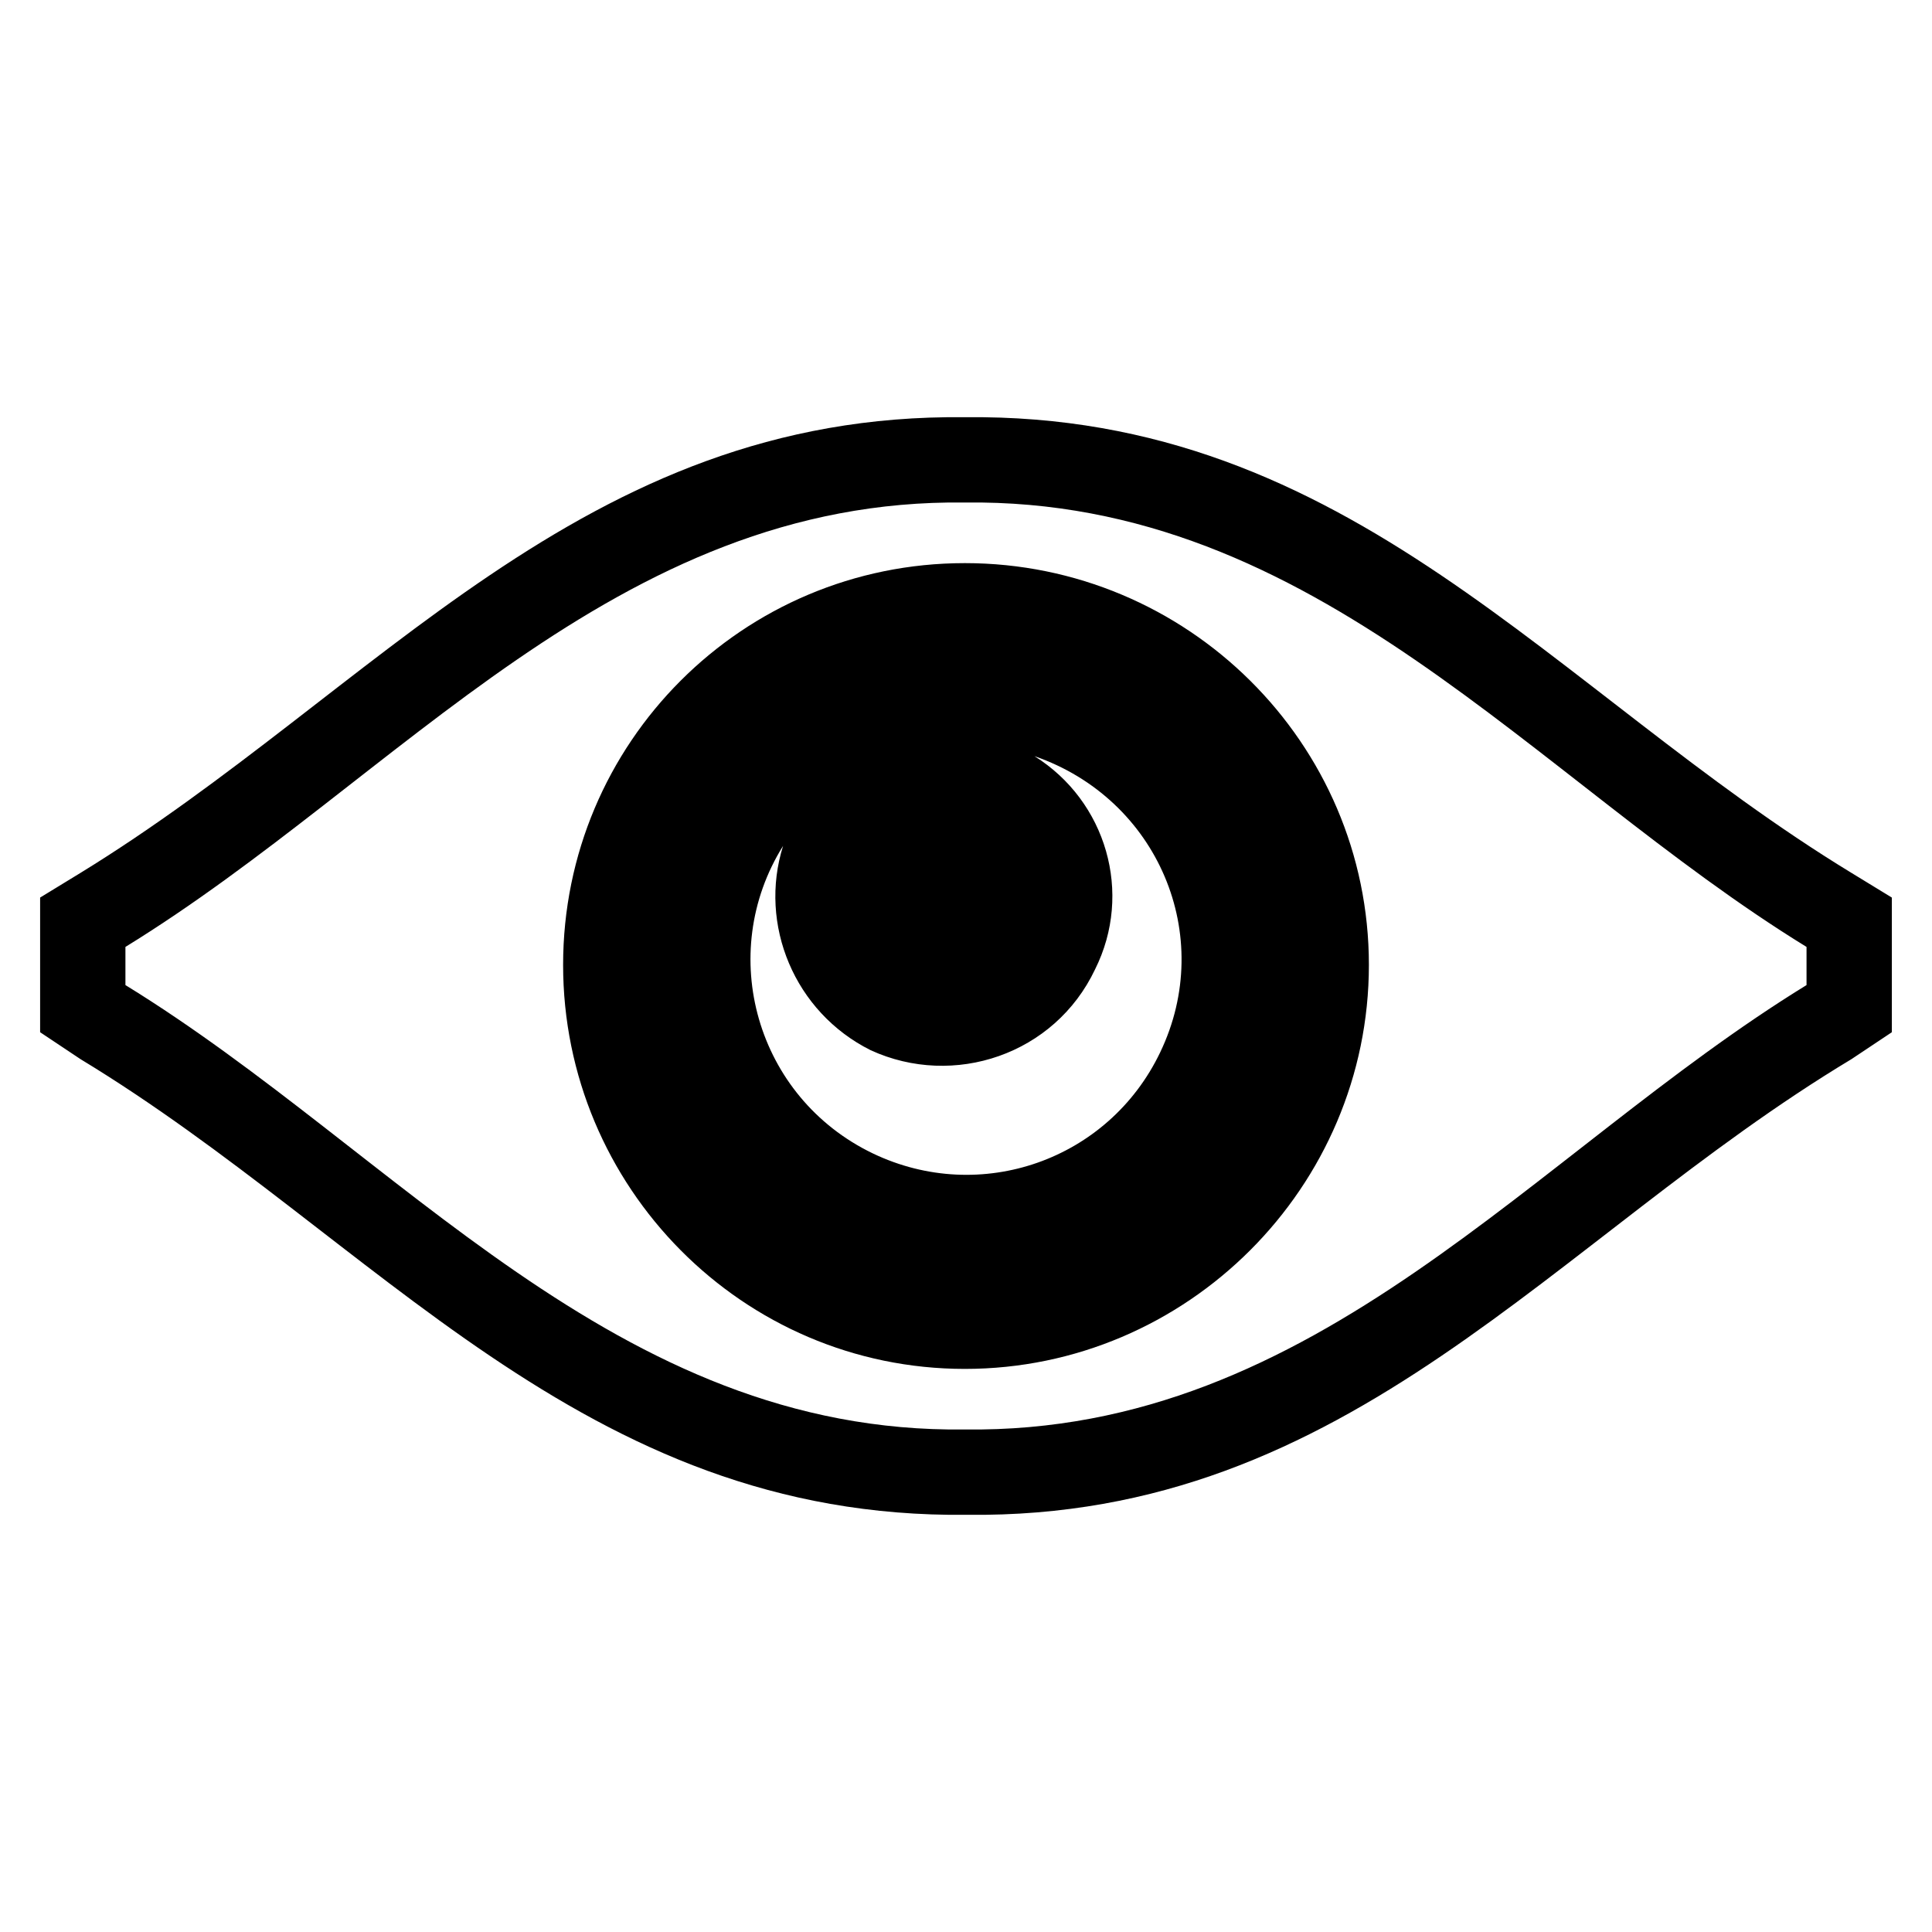 <?xml version="1.0" encoding="UTF-8"?>
<!-- Uploaded to: ICON Repo, www.iconrepo.com, Generator: ICON Repo Mixer Tools -->
<svg fill="#000000" width="800px" height="800px" version="1.1" viewBox="144 144 512 512" xmlns="http://www.w3.org/2000/svg">
 <path d="m399.7 254.57c102.31-1.191 155.84 72.566 234.95 120.75l10.707 6.543v35.688l-10.707 7.137c-79.109 47.586-132.64 121.94-234.36 120.75-102.31 1.191-156.44-73.164-234.95-120.75l-10.707-7.137v-35.688l10.707-6.543c78.516-48.18 132.64-121.94 234.36-120.75zm0 38.664c58.887 0 107.07 47.586 107.07 106.47s-48.18 107.07-107.07 107.07-106.47-48.18-106.47-107.07 47.586-106.47 106.47-106.47zm51.75 129.67c-13.68 28.551-47.586 40.449-76.137 26.766-30.93-14.871-41.637-52.938-23.793-81.488-6.543 20.82 2.973 44.016 23.199 54.129 22.008 10.113 48.773 1.191 59.48-21.414 10.113-20.223 2.973-44.609-16.059-56.508 32.715 11.301 48.18 47.586 33.309 78.516zm-51.75-145.73c93.387-1.191 150.49 73.164 223.05 117.77v10.113c-72.566 44.609-129.67 118.96-223.05 117.77-92.793 1.191-149.89-73.164-222.46-117.77v-10.113c72.566-44.609 129.67-118.96 222.46-117.77z" fill-rule="evenodd"/>
</svg>